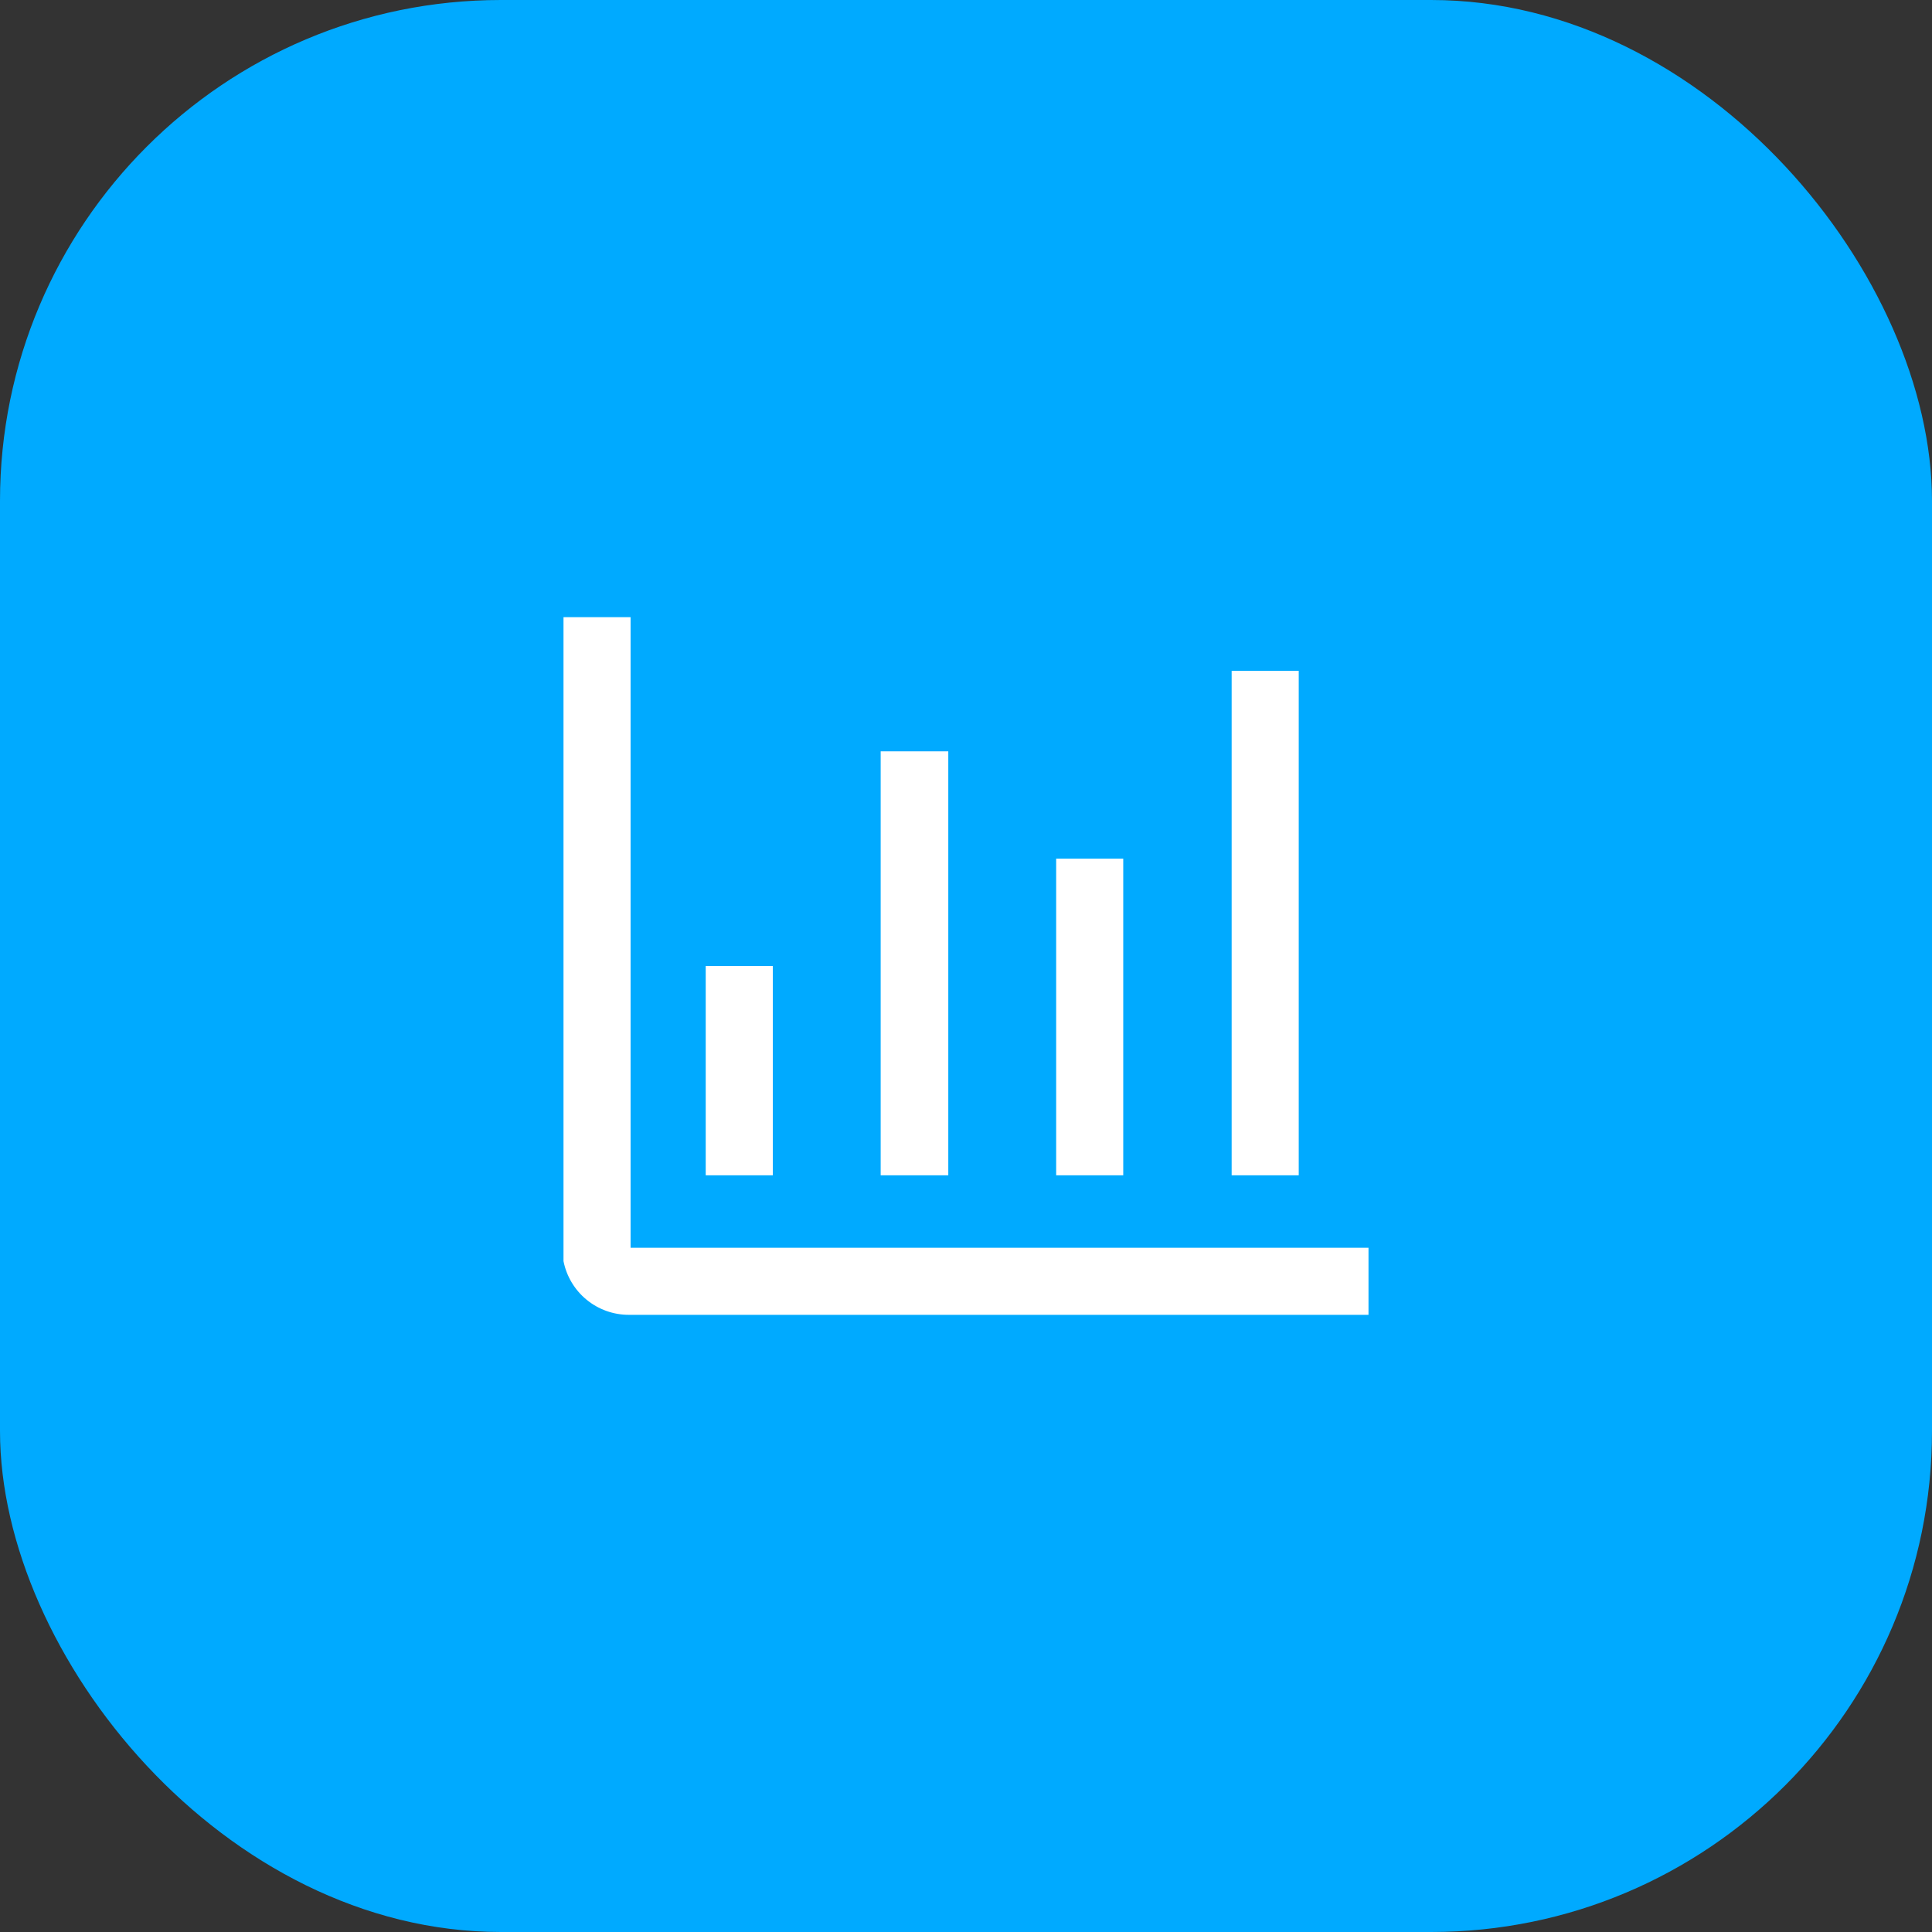 <?xml version="1.0" encoding="UTF-8"?> <svg xmlns="http://www.w3.org/2000/svg" width="54" height="54" viewBox="0 0 54 54" fill="none"><rect x="0" y="0" width="54" height="54" fill="#333333" stroke="none"/> <rect width="54" height="54" rx="14" fill="#00AAFF"></rect> <path d="M17.625 34.875V17.25H15.75V35.25C15.834 35.673 16.062 36.055 16.396 36.328C16.73 36.602 17.148 36.751 17.58 36.75H38.25V34.875H17.625Z" fill="white"></path> <path d="M19.725 27H21.6V32.85H19.725V27ZM24.615 21H26.505V32.85H24.615V21ZM29.52 24H31.395V32.85H29.52V24ZM34.425 18.75H36.3V32.85H34.425V18.75Z" fill="white"></path> </svg> 
